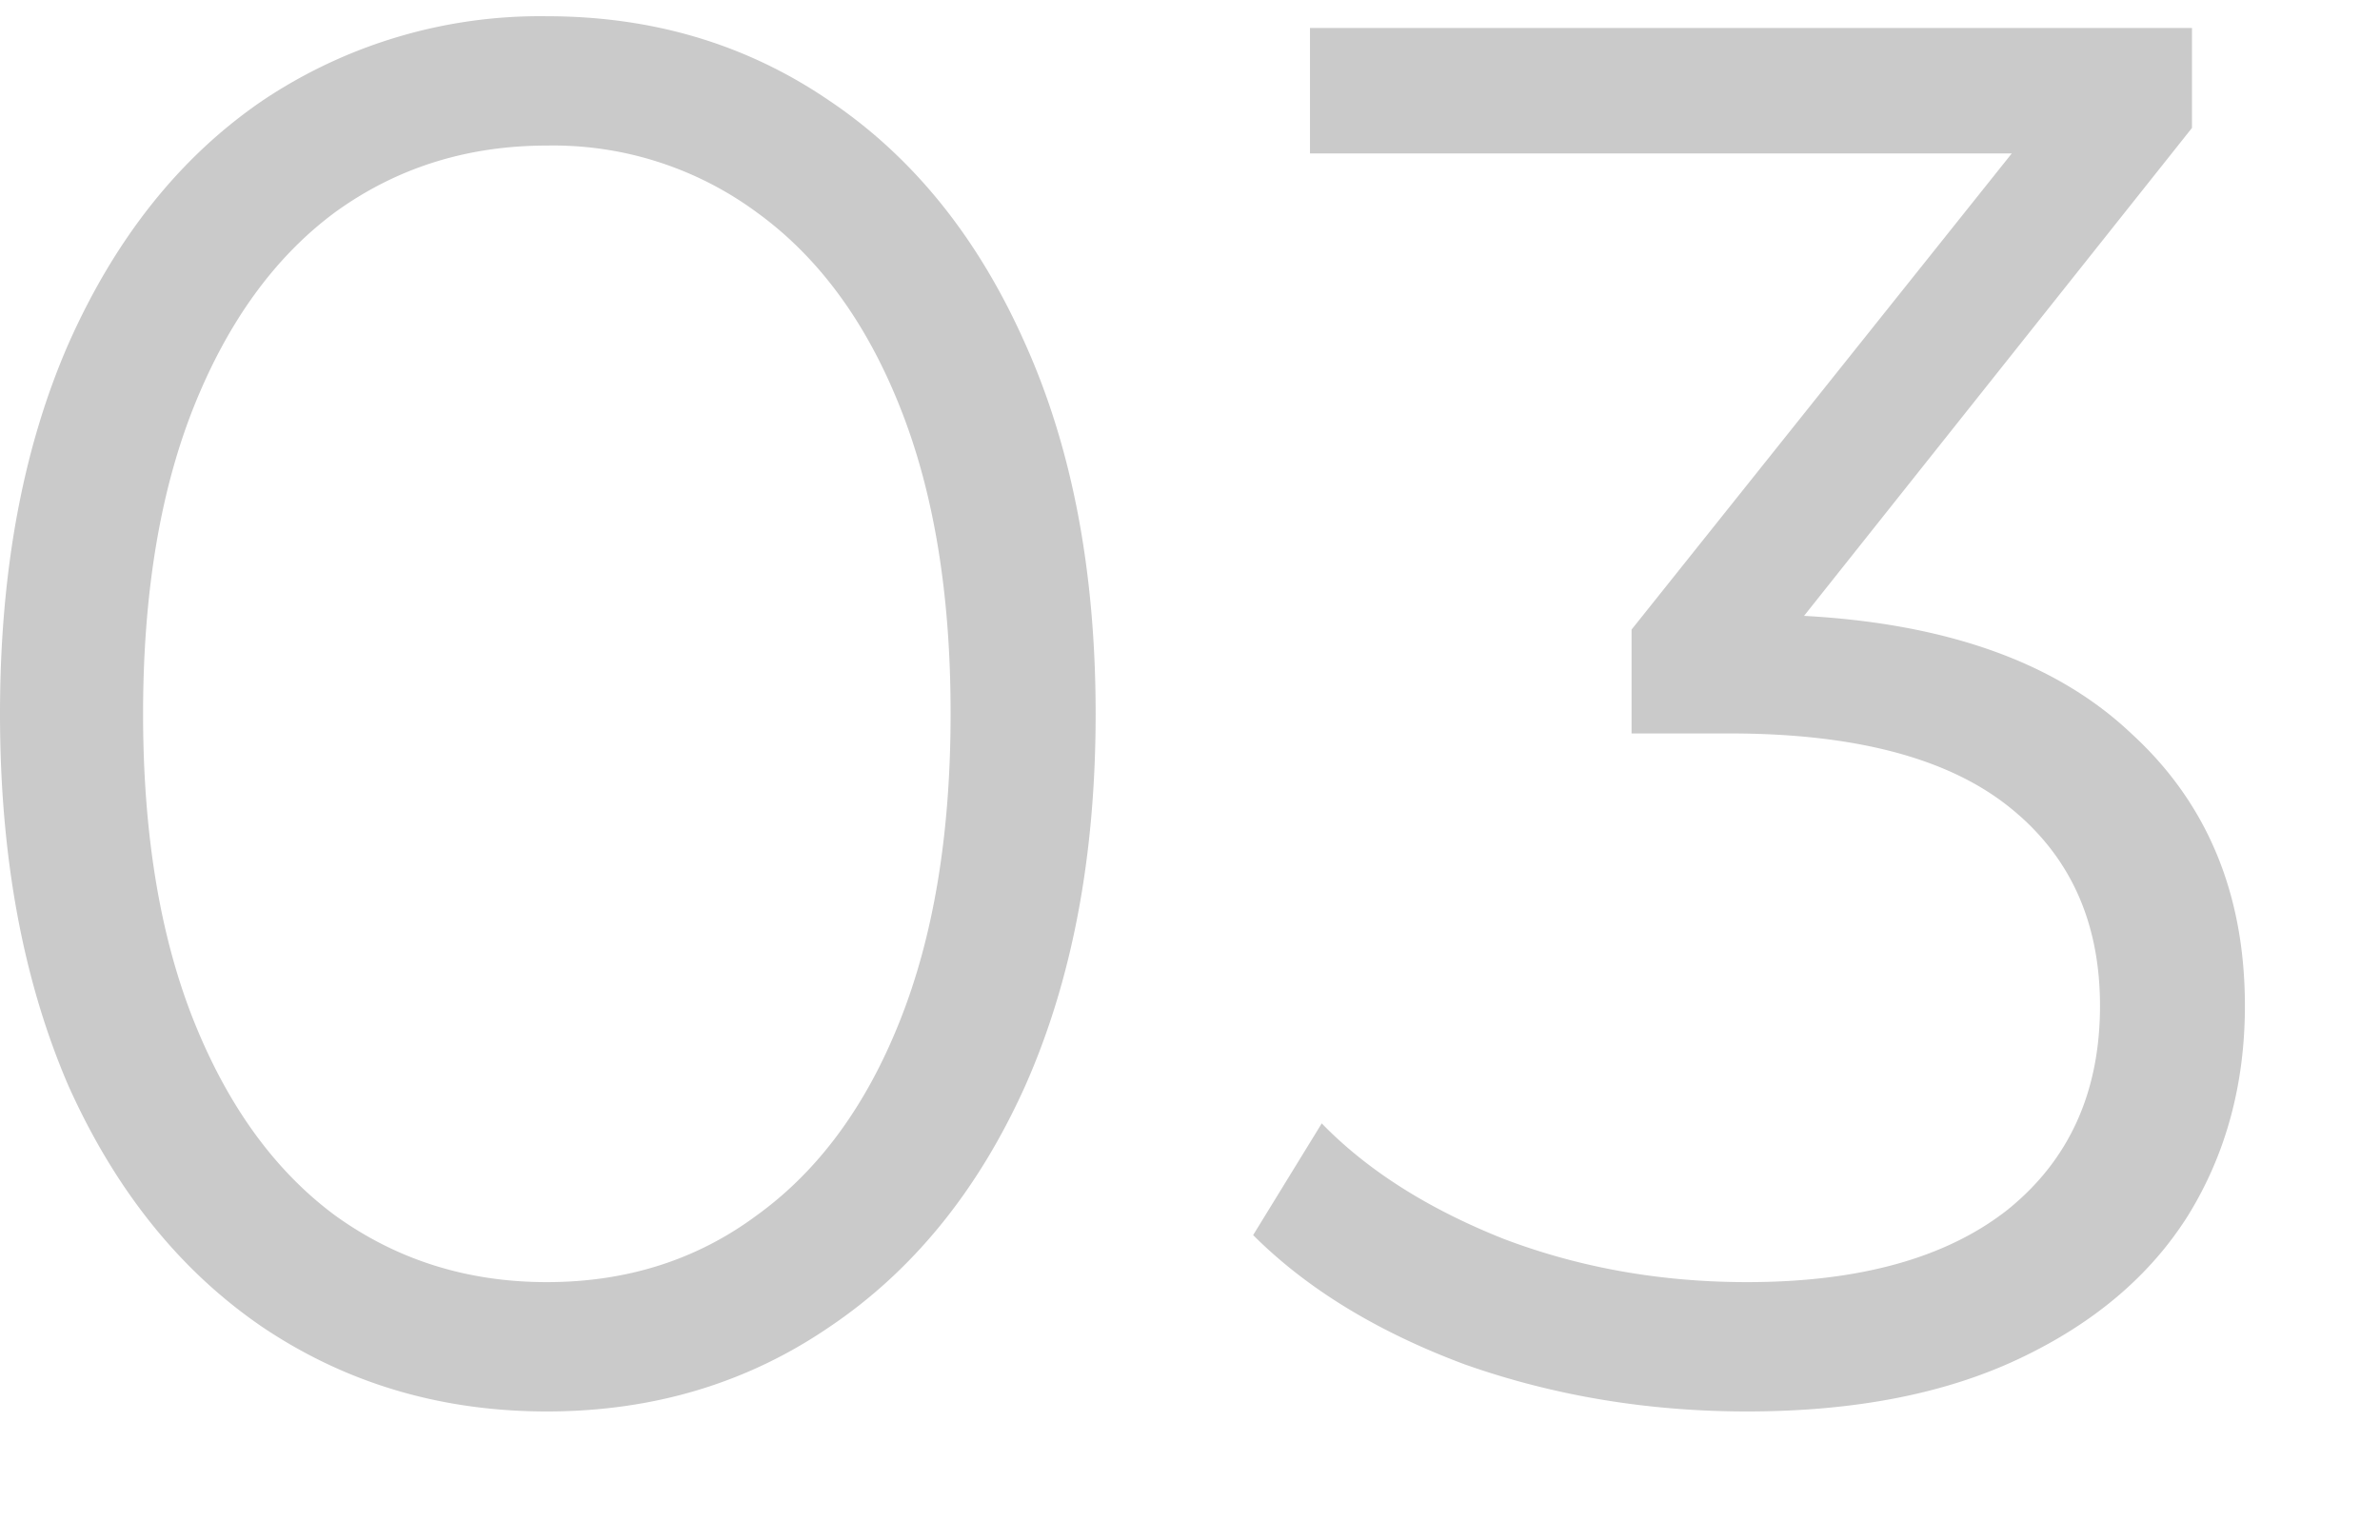 <svg width="17" height="11" viewBox="0 0 17 11" fill="none" xmlns="http://www.w3.org/2000/svg"><path d="M3.906 10.084q-1.134 0-2.03-.602Q.994 8.881.49 7.76 0 6.626 0 5.1t.49-2.646Q.994 1.32 1.876.718a3.56 3.56 0 0 1 2.03-.602q1.134 0 2.016.602.897.602 1.4 1.736.504 1.12.504 2.646t-.504 2.66q-.504 1.12-1.4 1.722-.882.602-2.016.602m0-.924q.856 0 1.498-.476.66-.476 1.022-1.386.364-.91.364-2.198.001-1.288-.364-2.198-.363-.91-1.022-1.386a2.45 2.45 0 0 0-1.498-.476q-.854 0-1.512.476-.643.476-1.008 1.386-.364.91-.364 2.198t.364 2.198q.365.91 1.008 1.386.66.476 1.512.476m8.98-4.76q1.539.084 2.337.84.812.742.812 1.946 0 .84-.406 1.498-.405.644-1.204 1.022-.797.378-1.946.378-1.064 0-2.016-.336-.938-.35-1.512-.924l.49-.798q.49.504 1.302.826.812.308 1.736.308 1.205 0 1.862-.518Q15 8.11 15 7.186q0-.91-.658-1.428-.657-.518-1.988-.518h-.7v-.742l2.716-3.402H9.357V.2h6.3v.714z" fill="#CACACA"/></svg>
